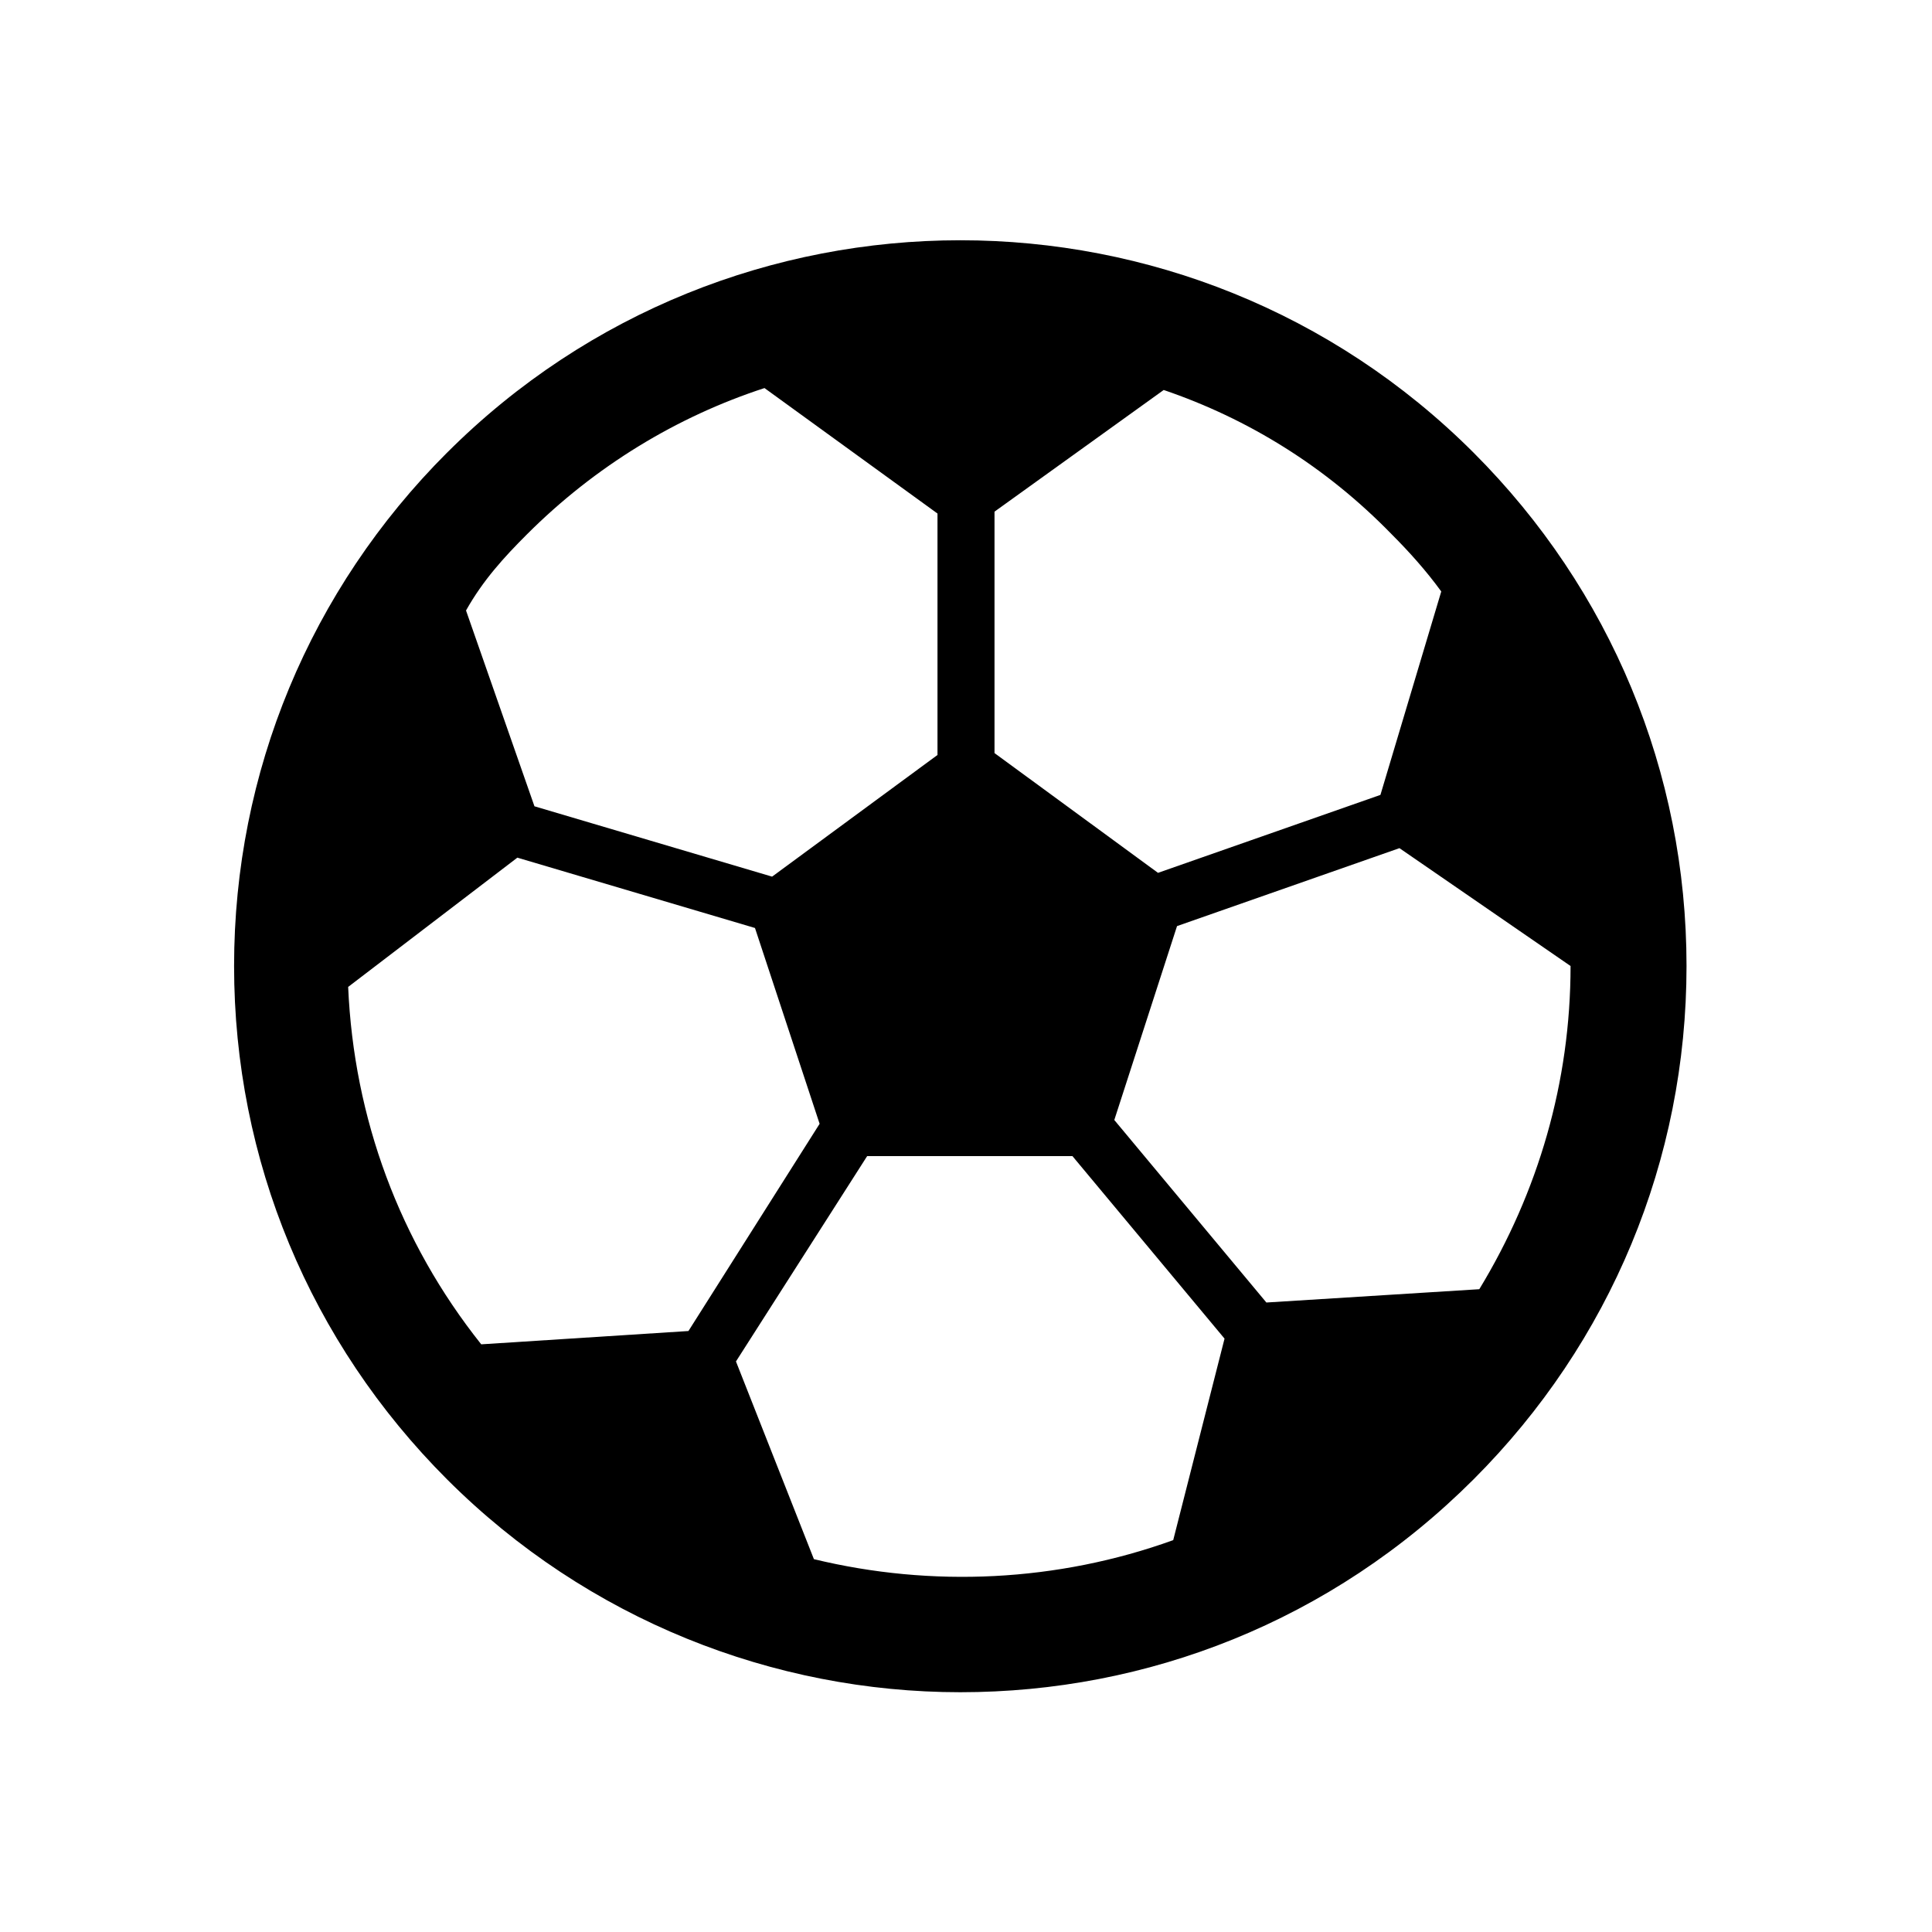 <?xml version="1.0" encoding="UTF-8"?>
<!-- The Best Svg Icon site in the world: iconSvg.co, Visit us! https://iconsvg.co -->
<svg fill="#000000" width="800px" height="800px" version="1.1" viewBox="144 144 512 512" xmlns="http://www.w3.org/2000/svg">
 <path d="m262.46 263.97c-36.273 36.273-56.426 84.641-56.426 136.03 0 51.387 20.152 99.754 56.426 136.03 37.281 37.281 86.656 56.426 136.03 56.426 49.375 0 98.242-18.641 136.03-56.426 36.273-36.273 56.426-84.641 56.426-136.03 0-51.387-20.152-99.754-56.426-136.03-75.062-75.066-196.98-75.066-272.05 0zm250.39 21.664c4.535 4.535 9.07 9.574 13.098 15.113l-16.121 53.91-58.945 20.656-43.328-31.738v-63.984l44.84-32.242c22.168 7.555 42.824 20.148 60.457 38.285zm-229.23 0c18.137-18.137 39.801-31.234 62.977-38.793l45.848 33.25v63.984l-43.832 32.242-62.977-18.641-18.137-51.891c4.535-8.059 10.078-14.105 16.121-20.152zm-47.355 119.91 44.84-34.258 62.973 18.641 17.129 51.891-34.762 54.914-54.914 3.527c-21.664-27.203-33.754-59.949-35.266-94.715zm123.43 151.65-20.656-52.395 34.762-54.414h54.41l40.305 48.367-13.602 53.402c-30.734 11.086-63.984 12.598-95.219 5.039zm200.52-157.19c0 30.73-8.566 59.953-24.184 85.648l-56.426 3.527-40.305-48.367 16.625-51.387 58.945-20.656z"/>
</svg>
